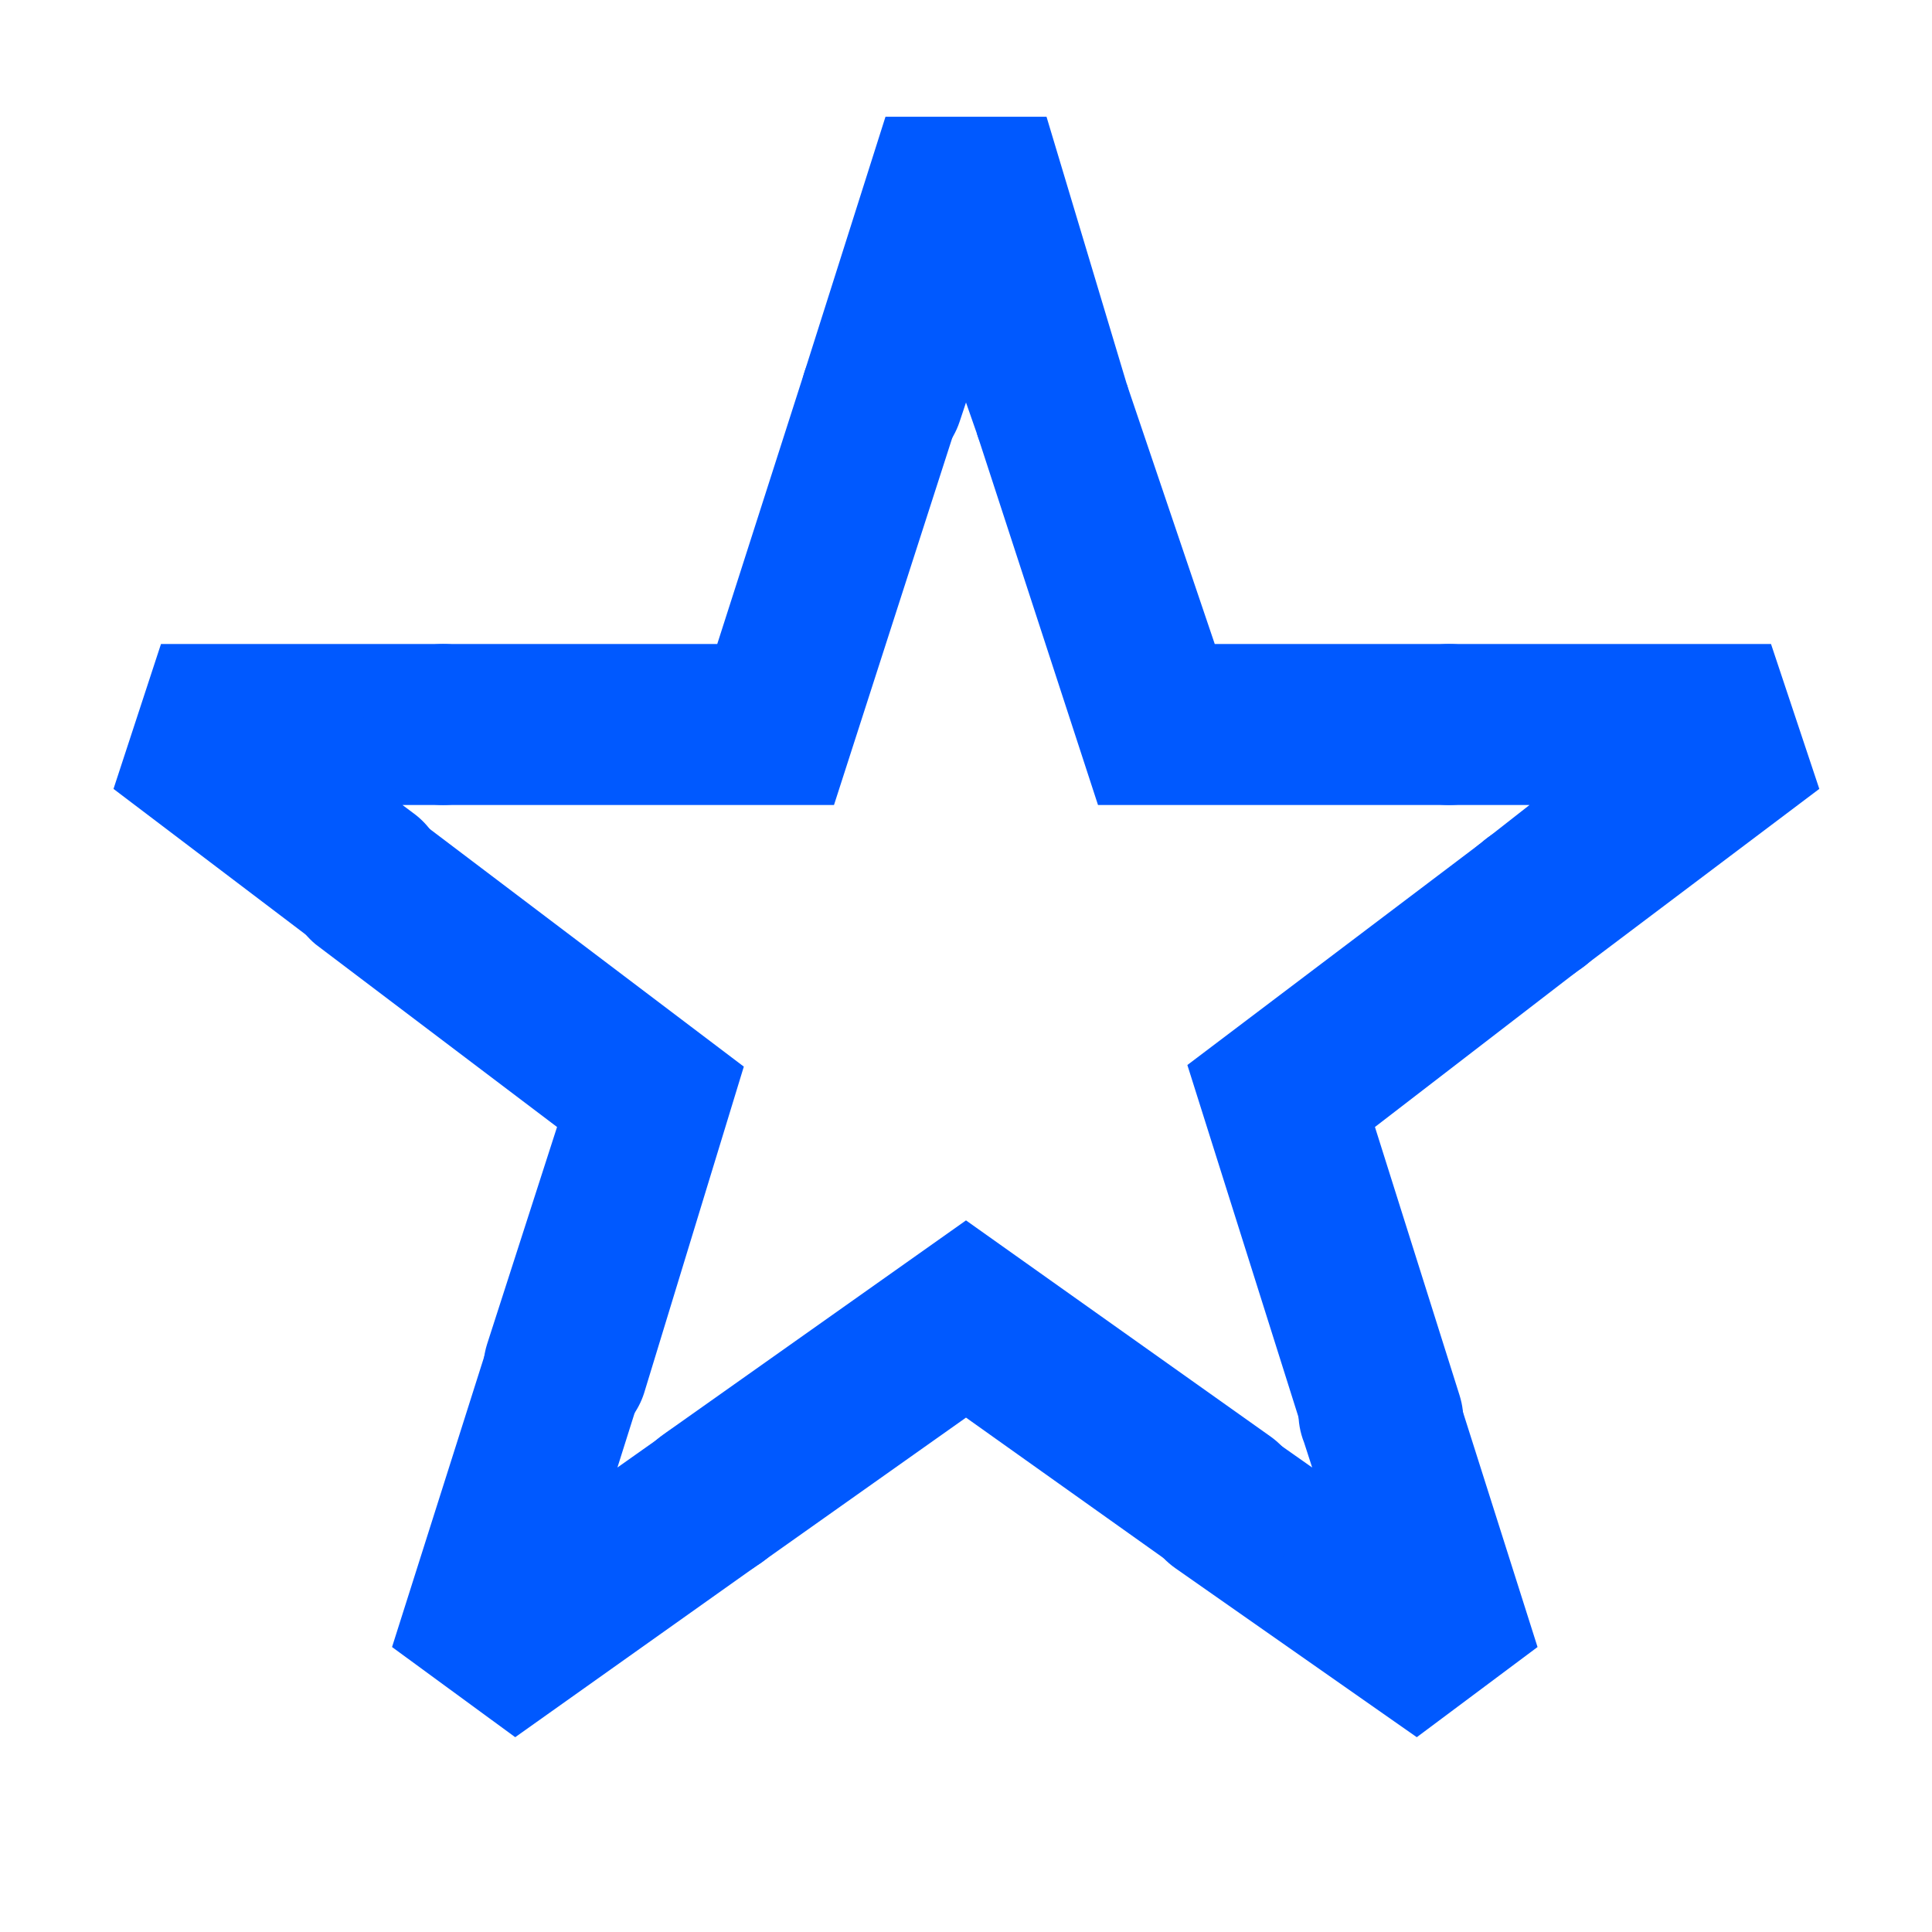 <svg width="64" height="64" viewBox="0 0 64 64" fill="none" xmlns="http://www.w3.org/2000/svg">
<path d="M34.907 16.24C34.344 16.24 33.797 16.061 33.342 15.731C32.886 15.4 32.548 14.935 32.373 14.4L32 13.333L31.787 13.973C31.675 14.309 31.497 14.62 31.265 14.888C31.033 15.156 30.75 15.375 30.433 15.534C30.116 15.692 29.771 15.787 29.418 15.812C29.064 15.837 28.709 15.792 28.373 15.68C28.037 15.568 27.726 15.391 27.459 15.159C27.191 14.926 26.972 14.644 26.813 14.327C26.655 14.01 26.56 13.665 26.535 13.311C26.51 12.958 26.555 12.603 26.667 12.267L29.333 3.867H34.667L37.333 12.747C37.526 13.391 37.468 14.084 37.171 14.687C36.875 15.29 36.361 15.759 35.733 16C35.471 16.119 35.192 16.2 34.907 16.24Z" fill="#0059FF"/>
<path d="M12.08 31.76C11.503 31.76 10.942 31.573 10.48 31.227L3.76 26.133L5.333 21.333H14.667C15.374 21.333 16.052 21.614 16.552 22.114C17.052 22.614 17.333 23.293 17.333 24C17.333 24.707 17.052 25.386 16.552 25.886C16.052 26.386 15.374 26.667 14.667 26.667H13.333L13.76 26.987C14.199 27.327 14.52 27.796 14.68 28.328C14.839 28.86 14.828 29.428 14.649 29.953C14.47 30.479 14.131 30.936 13.68 31.259C13.229 31.583 12.689 31.758 12.133 31.76H12.08Z" fill="#0059FF"/>
<path d="M17.067 57.547L12.987 54.56L16.16 44.56C16.24 44.199 16.395 43.859 16.614 43.561C16.833 43.263 17.111 43.014 17.431 42.829C17.752 42.645 18.107 42.529 18.474 42.489C18.842 42.449 19.213 42.486 19.566 42.597C19.918 42.708 20.244 42.892 20.522 43.135C20.8 43.379 21.024 43.678 21.18 44.013C21.336 44.348 21.421 44.712 21.429 45.082C21.437 45.451 21.368 45.819 21.227 46.16L20.453 48.613L22 47.52C22.283 47.288 22.612 47.117 22.964 47.017C23.317 46.917 23.686 46.891 24.049 46.941C24.412 46.99 24.761 47.114 25.074 47.304C25.387 47.494 25.657 47.746 25.869 48.046C26.08 48.345 26.227 48.685 26.301 49.043C26.375 49.402 26.375 49.772 26.299 50.131C26.224 50.489 26.076 50.828 25.864 51.127C25.652 51.426 25.38 51.678 25.067 51.867L17.067 57.547Z" fill="#0059FF"/>
<path d="M46.933 57.547L38.933 51.947C38.645 51.745 38.399 51.487 38.211 51.19C38.023 50.892 37.895 50.56 37.835 50.213C37.776 49.866 37.786 49.511 37.864 49.167C37.943 48.824 38.089 48.5 38.293 48.213C38.498 47.927 38.756 47.684 39.055 47.498C39.353 47.312 39.685 47.187 40.032 47.13C40.379 47.073 40.734 47.085 41.077 47.166C41.419 47.246 41.742 47.394 42.027 47.6L43.467 48.613L43.2 47.787C43.065 47.447 43.002 47.084 43.014 46.719C43.025 46.354 43.112 45.995 43.268 45.665C43.424 45.334 43.646 45.04 43.92 44.799C44.195 44.558 44.516 44.376 44.864 44.264C45.211 44.153 45.578 44.114 45.942 44.15C46.305 44.186 46.657 44.296 46.977 44.474C47.295 44.652 47.575 44.893 47.797 45.183C48.019 45.473 48.179 45.806 48.267 46.16L50.933 54.56L46.933 57.547Z" fill="#0059FF"/>
<path d="M50.667 32.72C50.253 32.72 49.844 32.624 49.474 32.438C49.104 32.253 48.782 31.985 48.533 31.653C48.323 31.373 48.17 31.054 48.083 30.715C47.996 30.376 47.977 30.023 48.027 29.676C48.076 29.329 48.194 28.996 48.372 28.695C48.55 28.393 48.786 28.13 49.067 27.92L50.667 26.667H48C47.293 26.667 46.614 26.386 46.114 25.886C45.614 25.386 45.333 24.707 45.333 24C45.333 23.293 45.614 22.614 46.114 22.114C46.614 21.614 47.293 21.333 48 21.333H58.667L60.267 26.133L52.267 32.16C51.808 32.516 51.247 32.712 50.667 32.72Z" fill="#0059FF"/>
<path d="M27.627 26.667H14.693C13.986 26.667 13.308 26.386 12.808 25.886C12.308 25.386 12.027 24.707 12.027 24C12.027 23.293 12.308 22.614 12.808 22.114C13.308 21.614 13.986 21.333 14.693 21.333H23.76L26.667 12.267C26.905 11.619 27.385 11.089 28.006 10.789C28.627 10.488 29.34 10.439 29.996 10.653C30.652 10.867 31.2 11.327 31.524 11.936C31.848 12.546 31.923 13.257 31.733 13.92L27.627 26.667Z" fill="#0059FF"/>
<path d="M18.667 48C18.395 47.997 18.125 47.952 17.867 47.867C17.196 47.652 16.638 47.181 16.313 46.557C15.989 45.933 15.924 45.205 16.133 44.533L18.453 37.333L10.453 31.28C9.926 30.84 9.588 30.214 9.511 29.532C9.433 28.849 9.622 28.163 10.038 27.616C10.454 27.07 11.065 26.705 11.743 26.597C12.422 26.49 13.116 26.649 13.68 27.04L24.64 35.333L21.333 46.16C21.152 46.717 20.793 47.199 20.311 47.531C19.829 47.864 19.252 48.029 18.667 48Z" fill="#0059FF"/>
<path d="M40.56 52.427C40.007 52.431 39.467 52.263 39.013 51.947L32 46.96L25.067 51.867C24.782 52.073 24.459 52.22 24.116 52.301C23.774 52.382 23.419 52.394 23.072 52.337C22.725 52.28 22.393 52.155 22.095 51.969C21.796 51.783 21.538 51.54 21.333 51.253C21.129 50.967 20.983 50.642 20.904 50.299C20.826 49.956 20.816 49.6 20.875 49.253C20.935 48.906 21.062 48.574 21.251 48.277C21.439 47.979 21.685 47.722 21.973 47.52L32 40.427L42.107 47.6C42.562 47.93 42.901 48.395 43.077 48.929C43.252 49.463 43.254 50.038 43.082 50.574C42.911 51.109 42.575 51.577 42.122 51.909C41.669 52.242 41.122 52.423 40.56 52.427Z" fill="#0059FF"/>
<path d="M45.813 49.627C45.251 49.626 44.703 49.448 44.248 49.118C43.793 48.787 43.454 48.321 43.28 47.787L39.333 35.28L49.067 27.92C49.341 27.672 49.664 27.483 50.016 27.366C50.367 27.249 50.739 27.207 51.108 27.242C51.476 27.276 51.833 27.388 52.157 27.568C52.48 27.749 52.762 27.995 52.985 28.29C53.208 28.586 53.367 28.924 53.452 29.285C53.537 29.645 53.546 30.019 53.479 30.383C53.411 30.747 53.268 31.093 53.06 31.399C52.851 31.705 52.581 31.964 52.267 32.16L45.547 37.333L48.347 46.213C48.454 46.548 48.495 46.9 48.466 47.25C48.437 47.6 48.339 47.941 48.178 48.254C48.017 48.566 47.796 48.843 47.528 49.07C47.259 49.296 46.948 49.467 46.613 49.573C46.351 49.631 46.081 49.649 45.813 49.627Z" fill="#0059FF"/>
<path d="M48 26.667H36.373L32.373 14.4C32.298 13.789 32.436 13.17 32.765 12.65C33.094 12.129 33.592 11.738 34.177 11.543C34.761 11.348 35.395 11.362 35.97 11.581C36.545 11.801 37.027 12.212 37.333 12.747L40.24 21.333H48C48.707 21.333 49.386 21.614 49.886 22.114C50.386 22.614 50.667 23.293 50.667 24C50.667 24.707 50.386 25.386 49.886 25.886C49.386 26.386 48.707 26.667 48 26.667Z" fill="#0059FF"/>
</svg>

